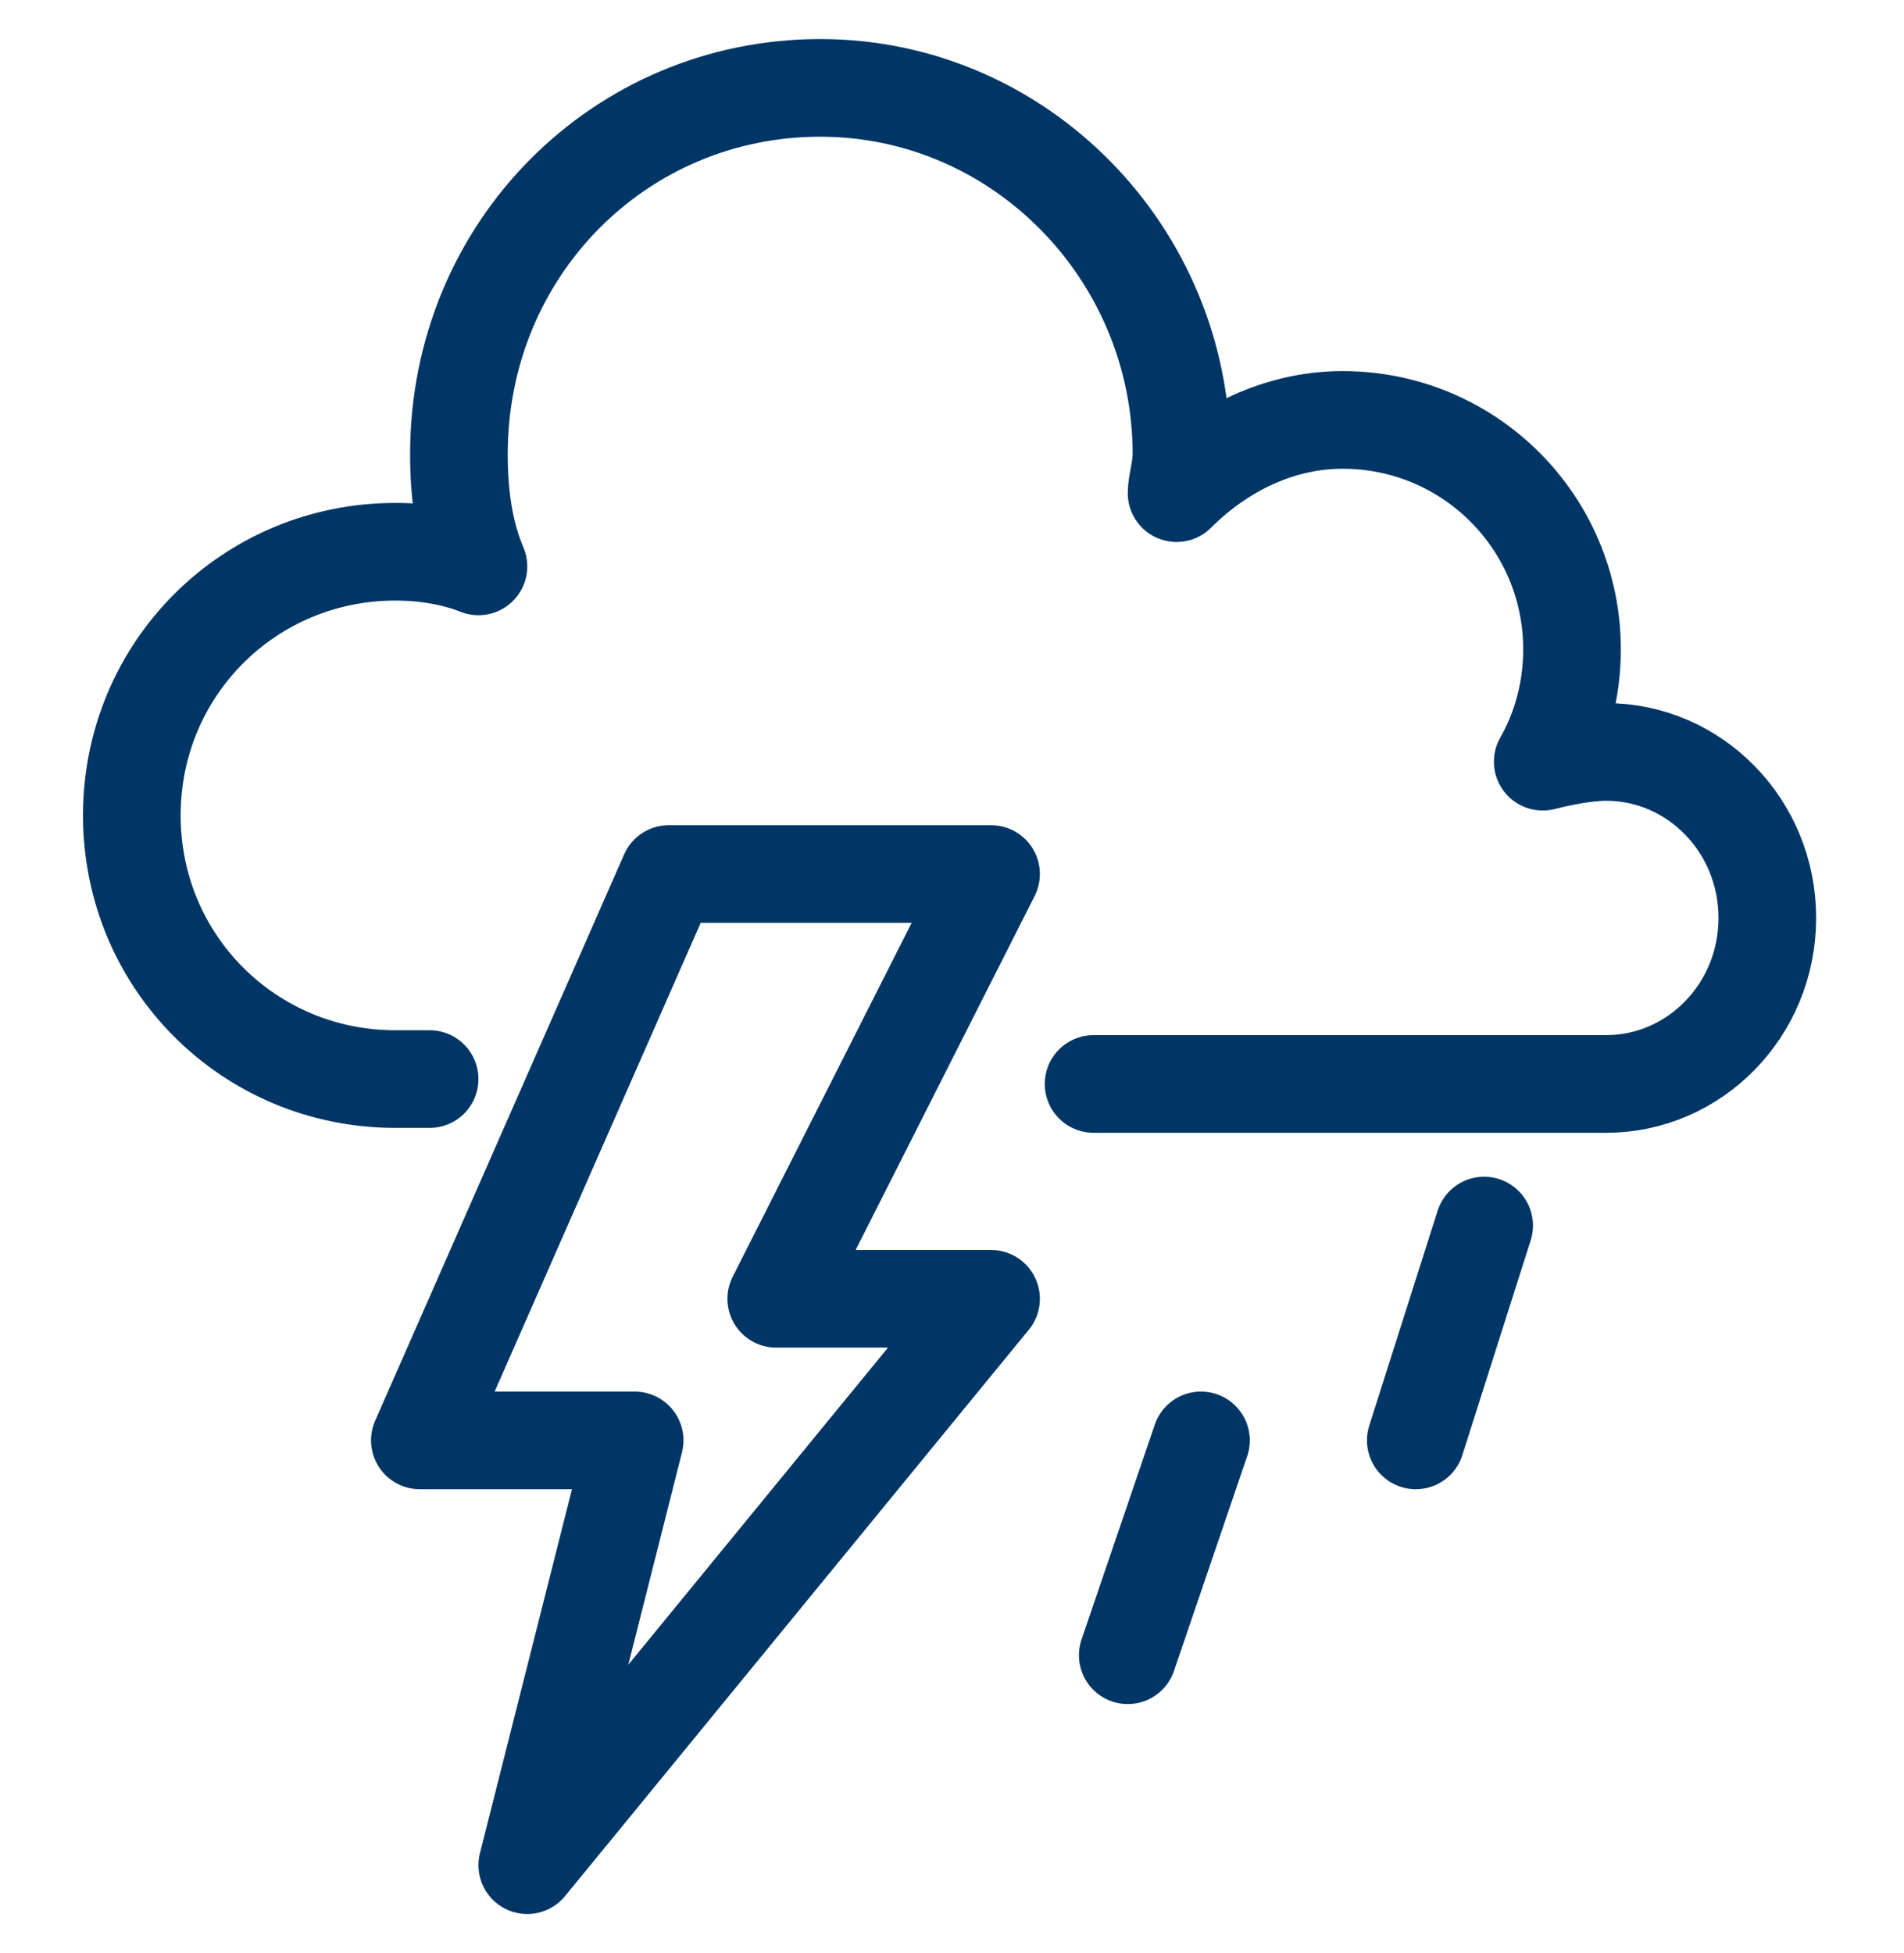 <?xml version="1.0" encoding="utf-8"?>
<!-- Generator: Adobe Illustrator 27.0.0, SVG Export Plug-In . SVG Version: 6.00 Build 0)  -->
<svg version="1.1" id="Layer_1" xmlns="http://www.w3.org/2000/svg" xmlns:xlink="http://www.w3.org/1999/xlink" x="0px" y="0px"
	 viewBox="0 0 39 40" style="enable-background:new 0 0 39 40;" xml:space="preserve">
<style type="text/css">
	.st0{fill:none;stroke:#003665;stroke-width:2;stroke-linecap:round;stroke-linejoin:round;}
</style>
<path class="st0" d="M9.8,11.6L9.8,11.6 M22.4,22.2h10.5c1.8,0,3.3-1.5,3.3-3.4c0-1.9-1.5-3.4-3.3-3.4c-0.4,0-0.9,0.1-1.3,0.2
	c0.4-0.7,0.6-1.5,0.6-2.3c0-2.6-2.1-4.7-4.7-4.7c-1.3,0-2.5,0.6-3.4,1.5c0-0.2,0.1-0.5,0.1-0.8c0-4.1-3.3-7.5-7.4-7.5
	c-4.1,0-7.4,3.3-7.4,7.5c0,0.8,0.1,1.6,0.4,2.3c-0.5-0.2-1.1-0.3-1.7-0.3c-3,0-5.4,2.4-5.4,5.4c0,3,2.4,5.4,5.4,5.4h0.7 M8.6,29.5
	h4.4l-2.2,8.7l9.5-11.6h-4.4l4.4-8.7h-6.6L8.6,29.5z M30.4,25.1L29,29.5 M24.6,29.5l-1.5,4.4"/>
</svg>
